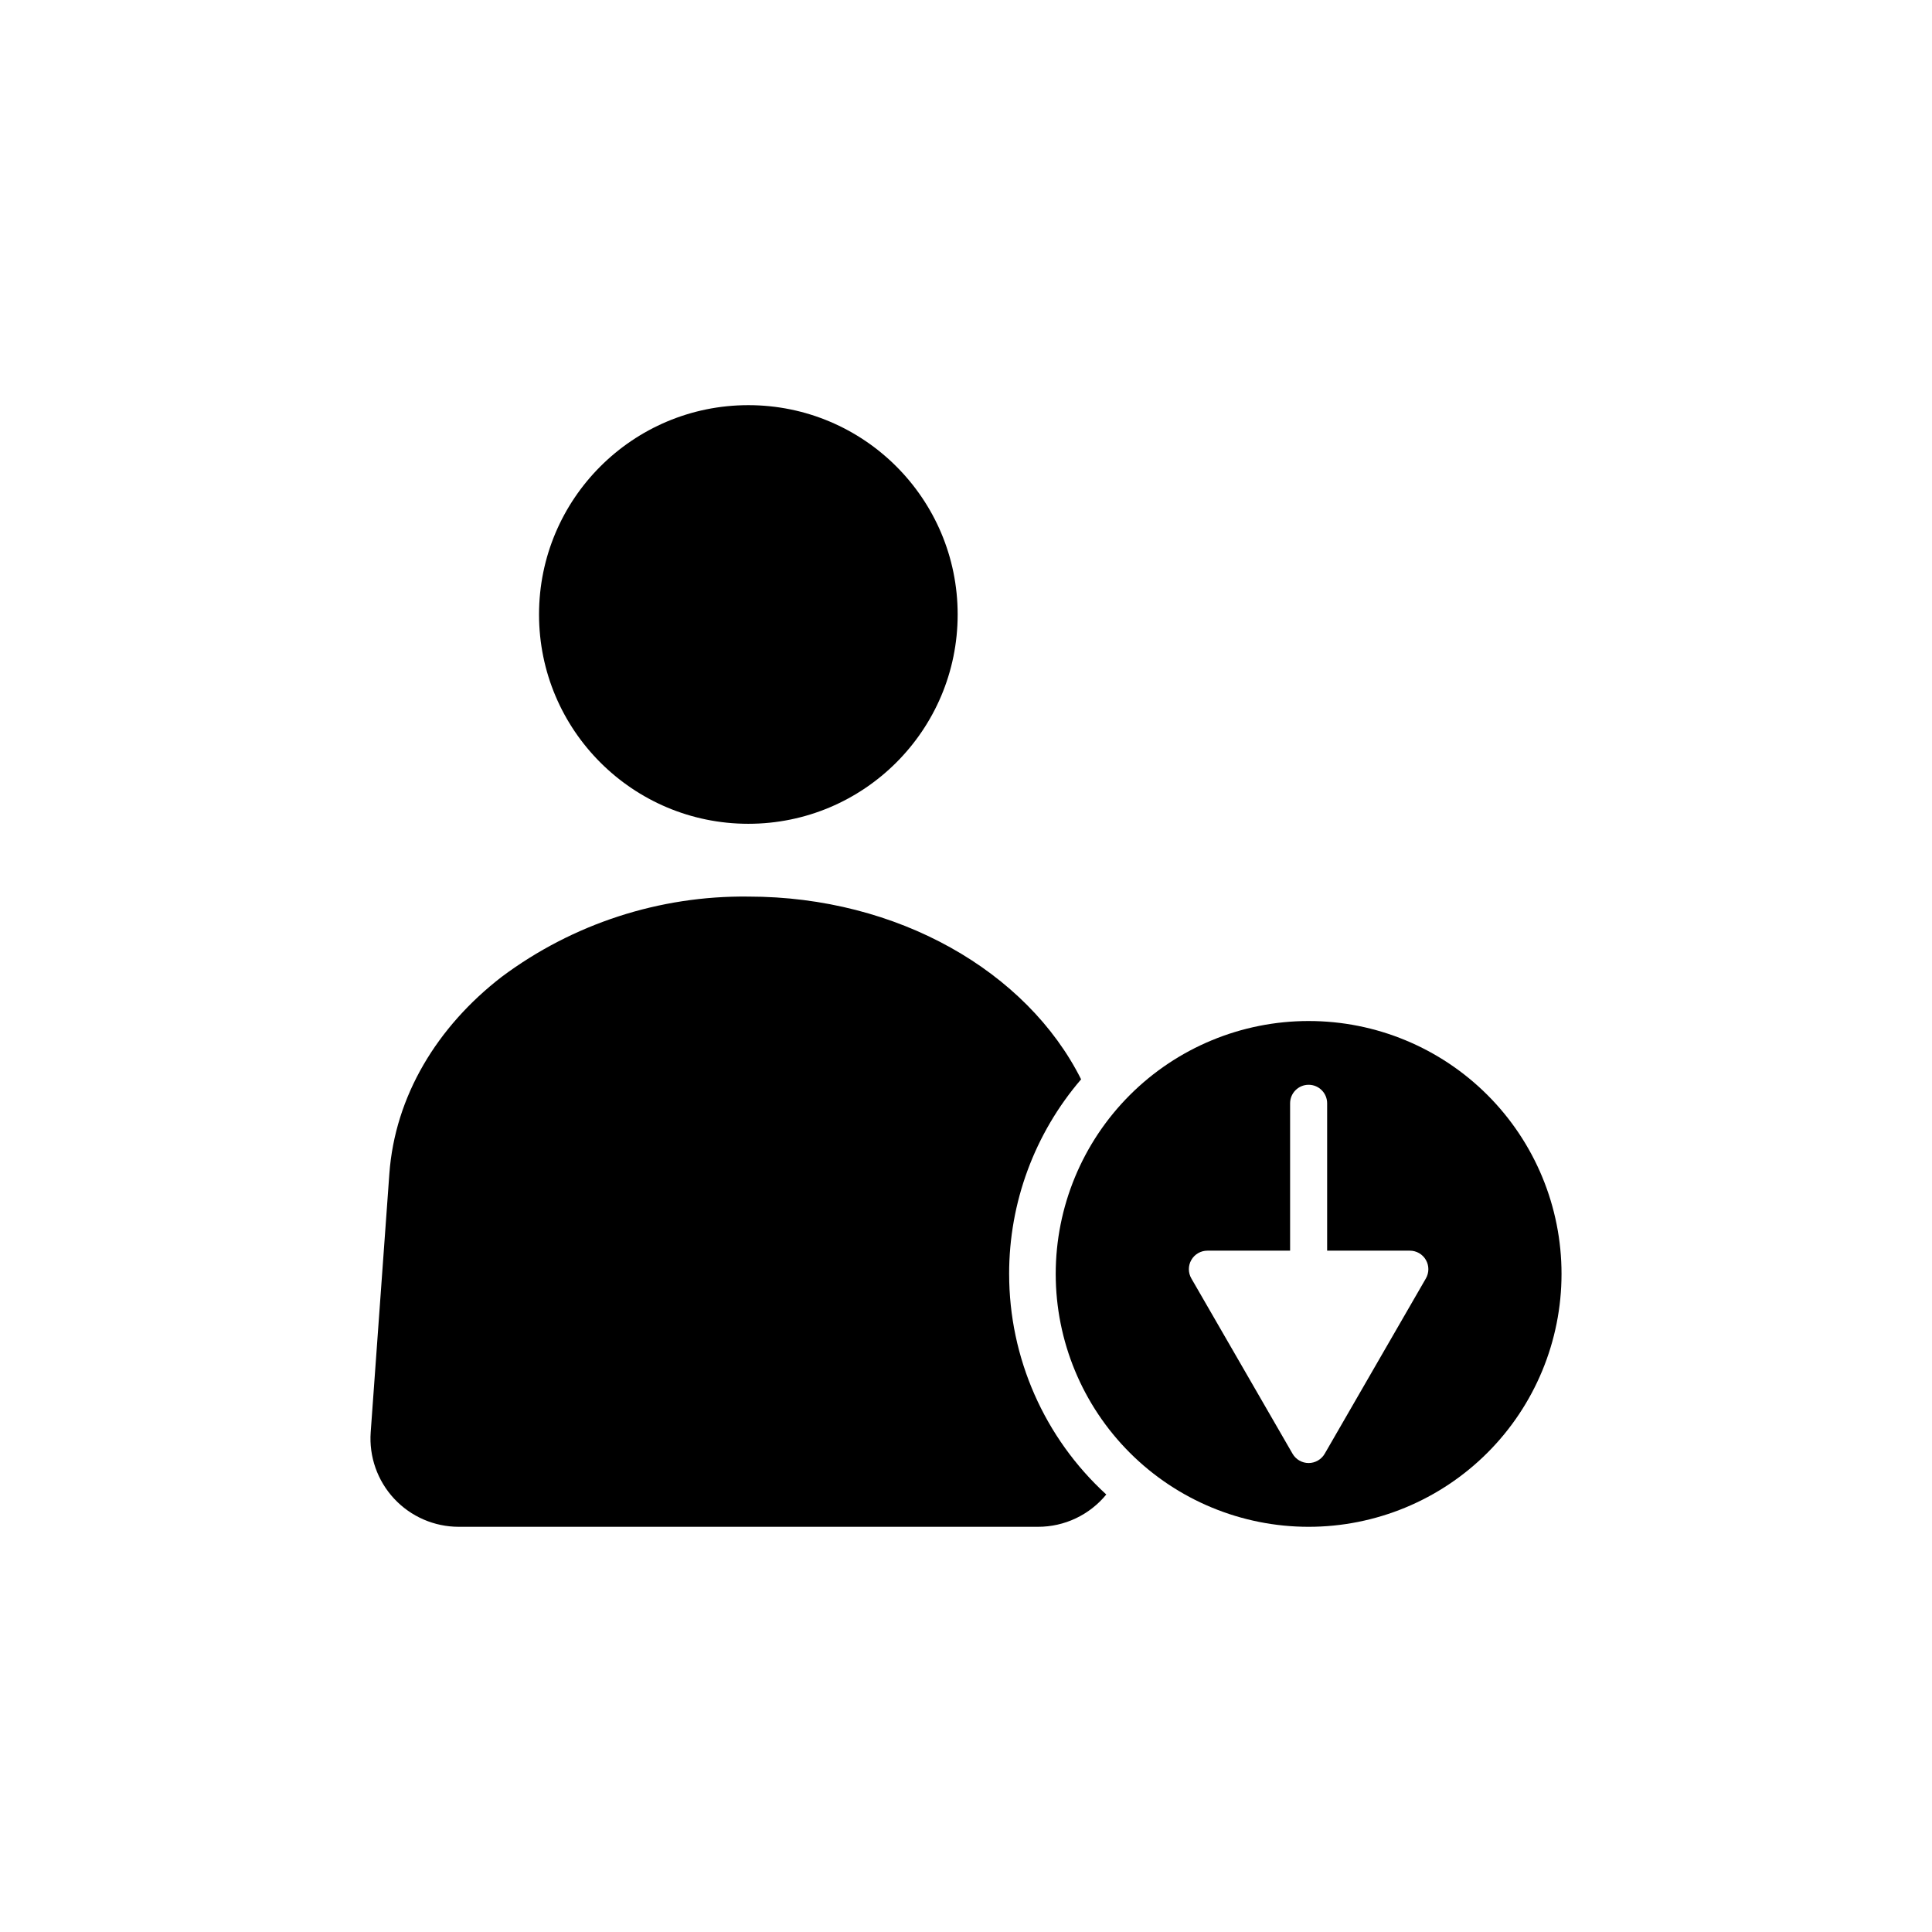 <?xml version="1.0" encoding="UTF-8"?>
<!-- Uploaded to: ICON Repo, www.iconrepo.com, Generator: ICON Repo Mixer Tools -->
<svg fill="#000000" width="800px" height="800px" version="1.1" viewBox="144 144 512 512" xmlns="http://www.w3.org/2000/svg">
 <g>
  <path d="m490.8 414.58c-17.777 0-34.824 7.059-47.391 19.629-12.57 12.566-19.633 29.613-19.633 47.391 0 17.773 7.062 34.82 19.633 47.391 12.566 12.566 29.613 19.629 47.391 19.629 17.773 0 34.82-7.062 47.391-19.629 12.566-12.57 19.629-29.617 19.629-47.391 0.008-17.777-7.051-34.832-19.621-47.402-12.57-12.57-29.621-19.629-47.398-19.617zm31.074 68.219-26.816 46.461c-0.879 1.52-2.504 2.457-4.258 2.457-1.758 0-3.379-0.938-4.258-2.457l-26.824-46.461c-0.875-1.52-0.875-3.391 0.004-4.91 0.879-1.516 2.5-2.453 4.254-2.449h21.914v-39.051c0-2.711 2.199-4.91 4.91-4.91 2.711 0 4.906 2.199 4.906 4.91v39.051h21.91c1.754-0.004 3.375 0.93 4.254 2.449s0.879 3.391 0.004 4.91z"/>
  <path d="m411.43 481.6c-0.016-18.918 6.75-37.215 19.074-51.566-14.305-28.539-48.547-48.43-88.18-48.43h0.004c-23.539-0.285-46.516 7.191-65.379 21.273-17.105 13.211-28.277 31.59-29.77 52.223l-4.941 68.441c-0.469 6.481 1.781 12.863 6.207 17.621 4.422 4.754 10.629 7.457 17.125 7.457h153.51c7.012 0.012 13.652-3.133 18.094-8.559-16.41-15.008-25.754-36.227-25.742-58.461z"/>
  <path d="m397.79 306.84c0 30.637-24.836 55.473-55.473 55.473-30.633 0-55.469-24.836-55.469-55.473 0-30.633 24.836-55.469 55.469-55.469 30.637 0 55.473 24.836 55.473 55.469"/>
 </g>
</svg>